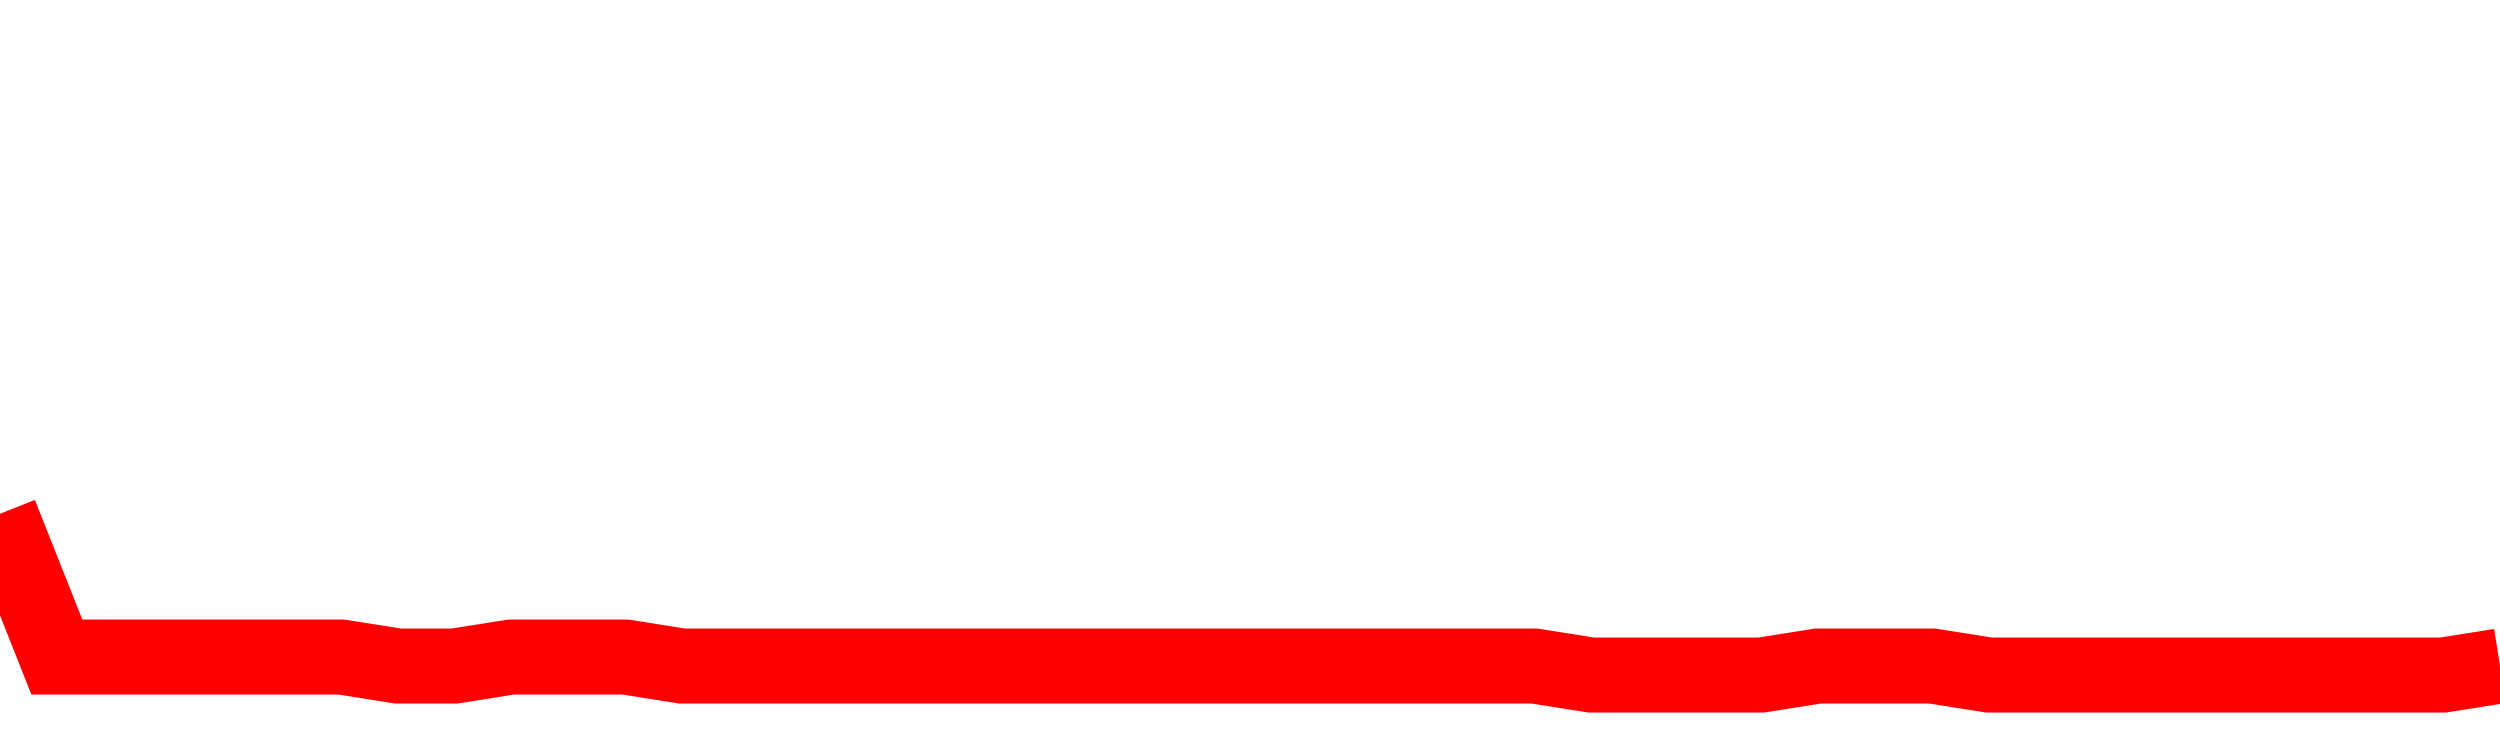 <svg xmlns="http://www.w3.org/2000/svg" xmlns:xlink="http://www.w3.org/1999/xlink" viewBox="0 0 100 30" class="ranking"><path  class="rline" d="M 0 20.55 L 0 20.55 L 2.273 26.28 L 4.545 26.28 L 6.818 26.28 L 9.091 26.28 L 11.364 26.28 L 13.636 26.28 L 15.909 26.64 L 18.182 26.64 L 20.455 26.28 L 22.727 26.28 L 25 26.28 L 27.273 26.64 L 29.545 26.64 L 31.818 26.64 L 34.091 26.64 L 36.364 26.64 L 38.636 26.64 L 40.909 26.64 L 43.182 26.64 L 45.455 26.64 L 47.727 26.64 L 50 26.64 L 52.273 26.64 L 54.545 26.64 L 56.818 26.64 L 59.091 26.64 L 61.364 26.64 L 63.636 27 L 65.909 27 L 68.182 27 L 70.455 27 L 72.727 26.64 L 75 26.64 L 77.273 26.64 L 79.545 27 L 81.818 27 L 84.091 27 L 86.364 27 L 88.636 27 L 90.909 27 L 93.182 27 L 95.455 27 L 97.727 27 L 100 26.64" fill="none" stroke-width="3" stroke="red"></path></svg>